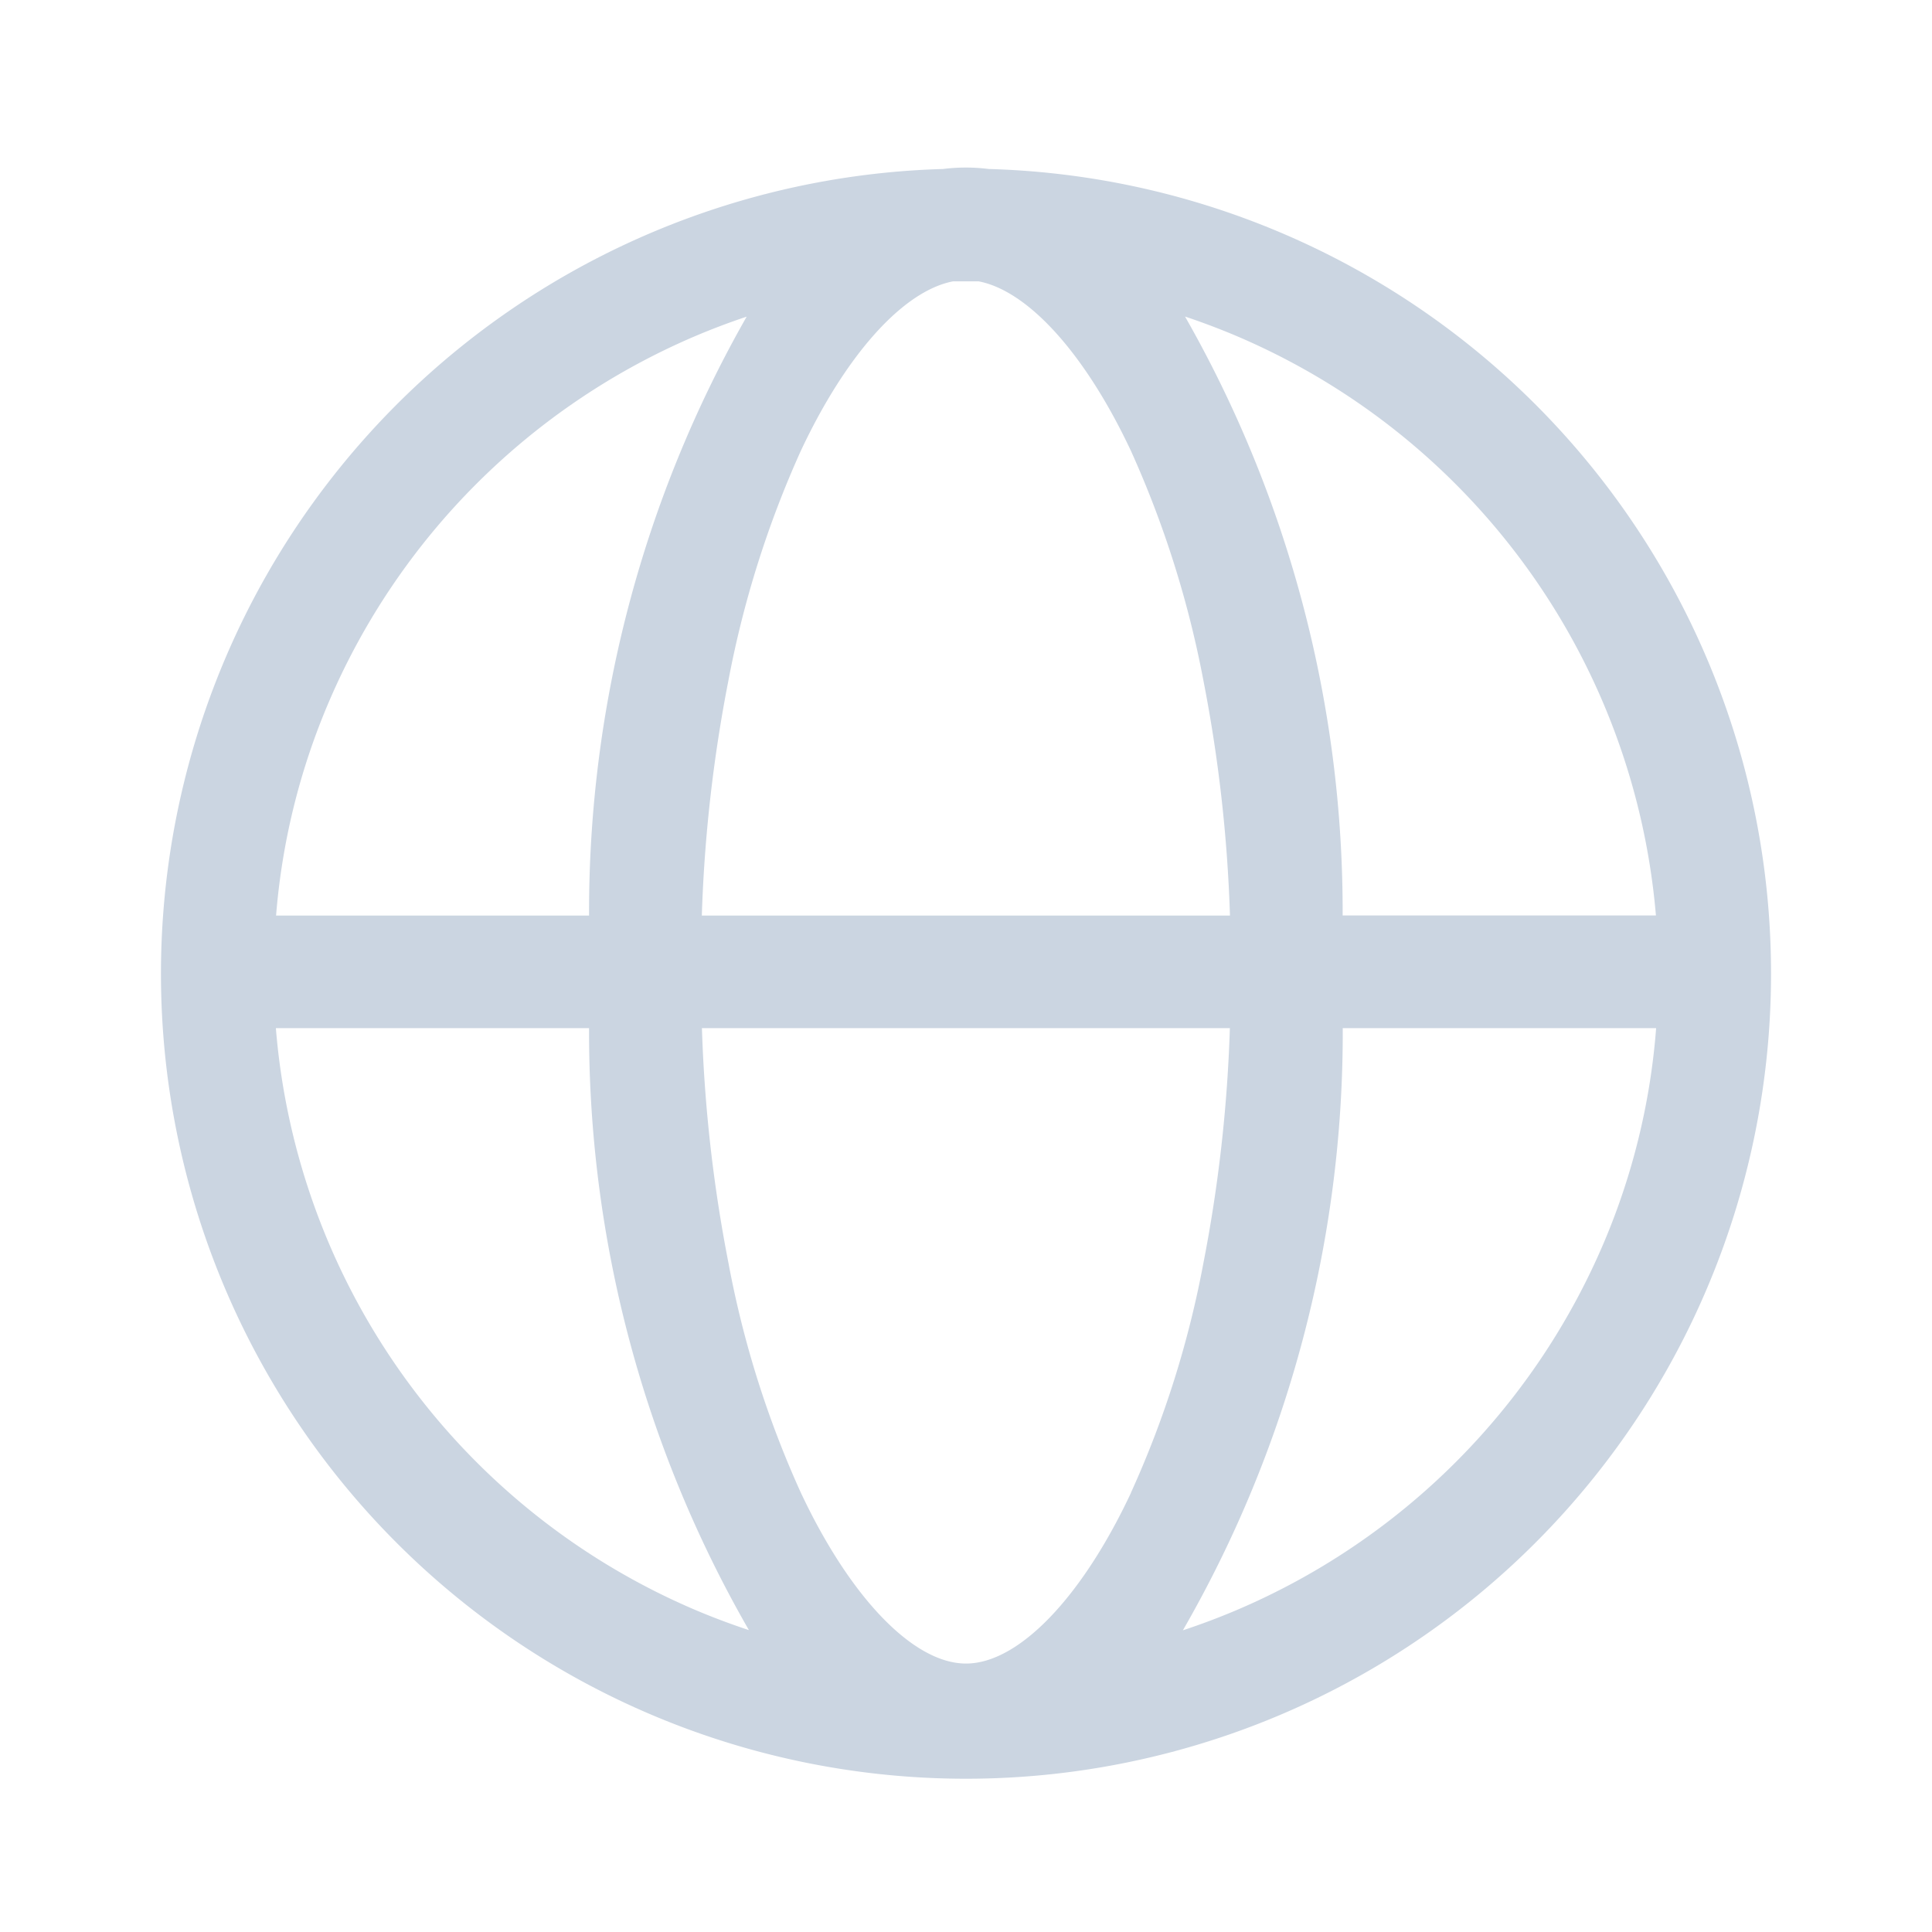 <svg width="56" height="56" viewBox="-1 0 19 19" xmlns="http://www.w3.org/2000/svg" class="cf-icon-svg">
  <path fill="#CBD5E1" d="M16.417 9.57a7.917 7.917 0 1 1-8.144-7.908 1.8 1.8 0 0 1 .451 0 7.913 7.913 0 0 1 7.693 7.907zM5.85 15.838q.254.107.515.193a11.8 11.8 0 0 1-1.572-5.92h-3.08a6.82 6.82 0 0 0 4.137 5.727M2.226 6.922a6.7 6.7 0 0 0-.511 2.082h3.078a11.83 11.83 0 0 1 1.55-5.89q-.249.083-.493.186a6.83 6.83 0 0 0-3.624 3.622m8.87 2.082a14.4 14.4 0 0 0-.261-2.31 10 10 0 0 0-.713-2.26c-.447-.952-1.009-1.573-1.497-1.667h-.253c-.488.094-1.05.715-1.497 1.668a10 10 0 0 0-.712 2.26 14.4 14.4 0 0 0-.261 2.309zm-.974 5.676a9.8 9.8 0 0 0 .713-2.26 14.4 14.4 0 0 0 .26-2.309H5.903a14.4 14.4 0 0 0 .261 2.31 9.8 9.8 0 0 0 .712 2.259c.487 1.036 1.109 1.68 1.624 1.68s1.137-.644 1.623-1.68zm4.652-2.462a6.7 6.7 0 0 0 .513-2.107h-3.082a11.77 11.77 0 0 1-1.572 5.922q.261-.086.517-.194a6.83 6.83 0 0 0 3.624-3.621M11.15 3.3a7 7 0 0 0-.496-.187 11.8 11.8 0 0 1 1.55 5.89h3.081A6.82 6.82 0 0 0 11.15 3.3"/>
</svg>